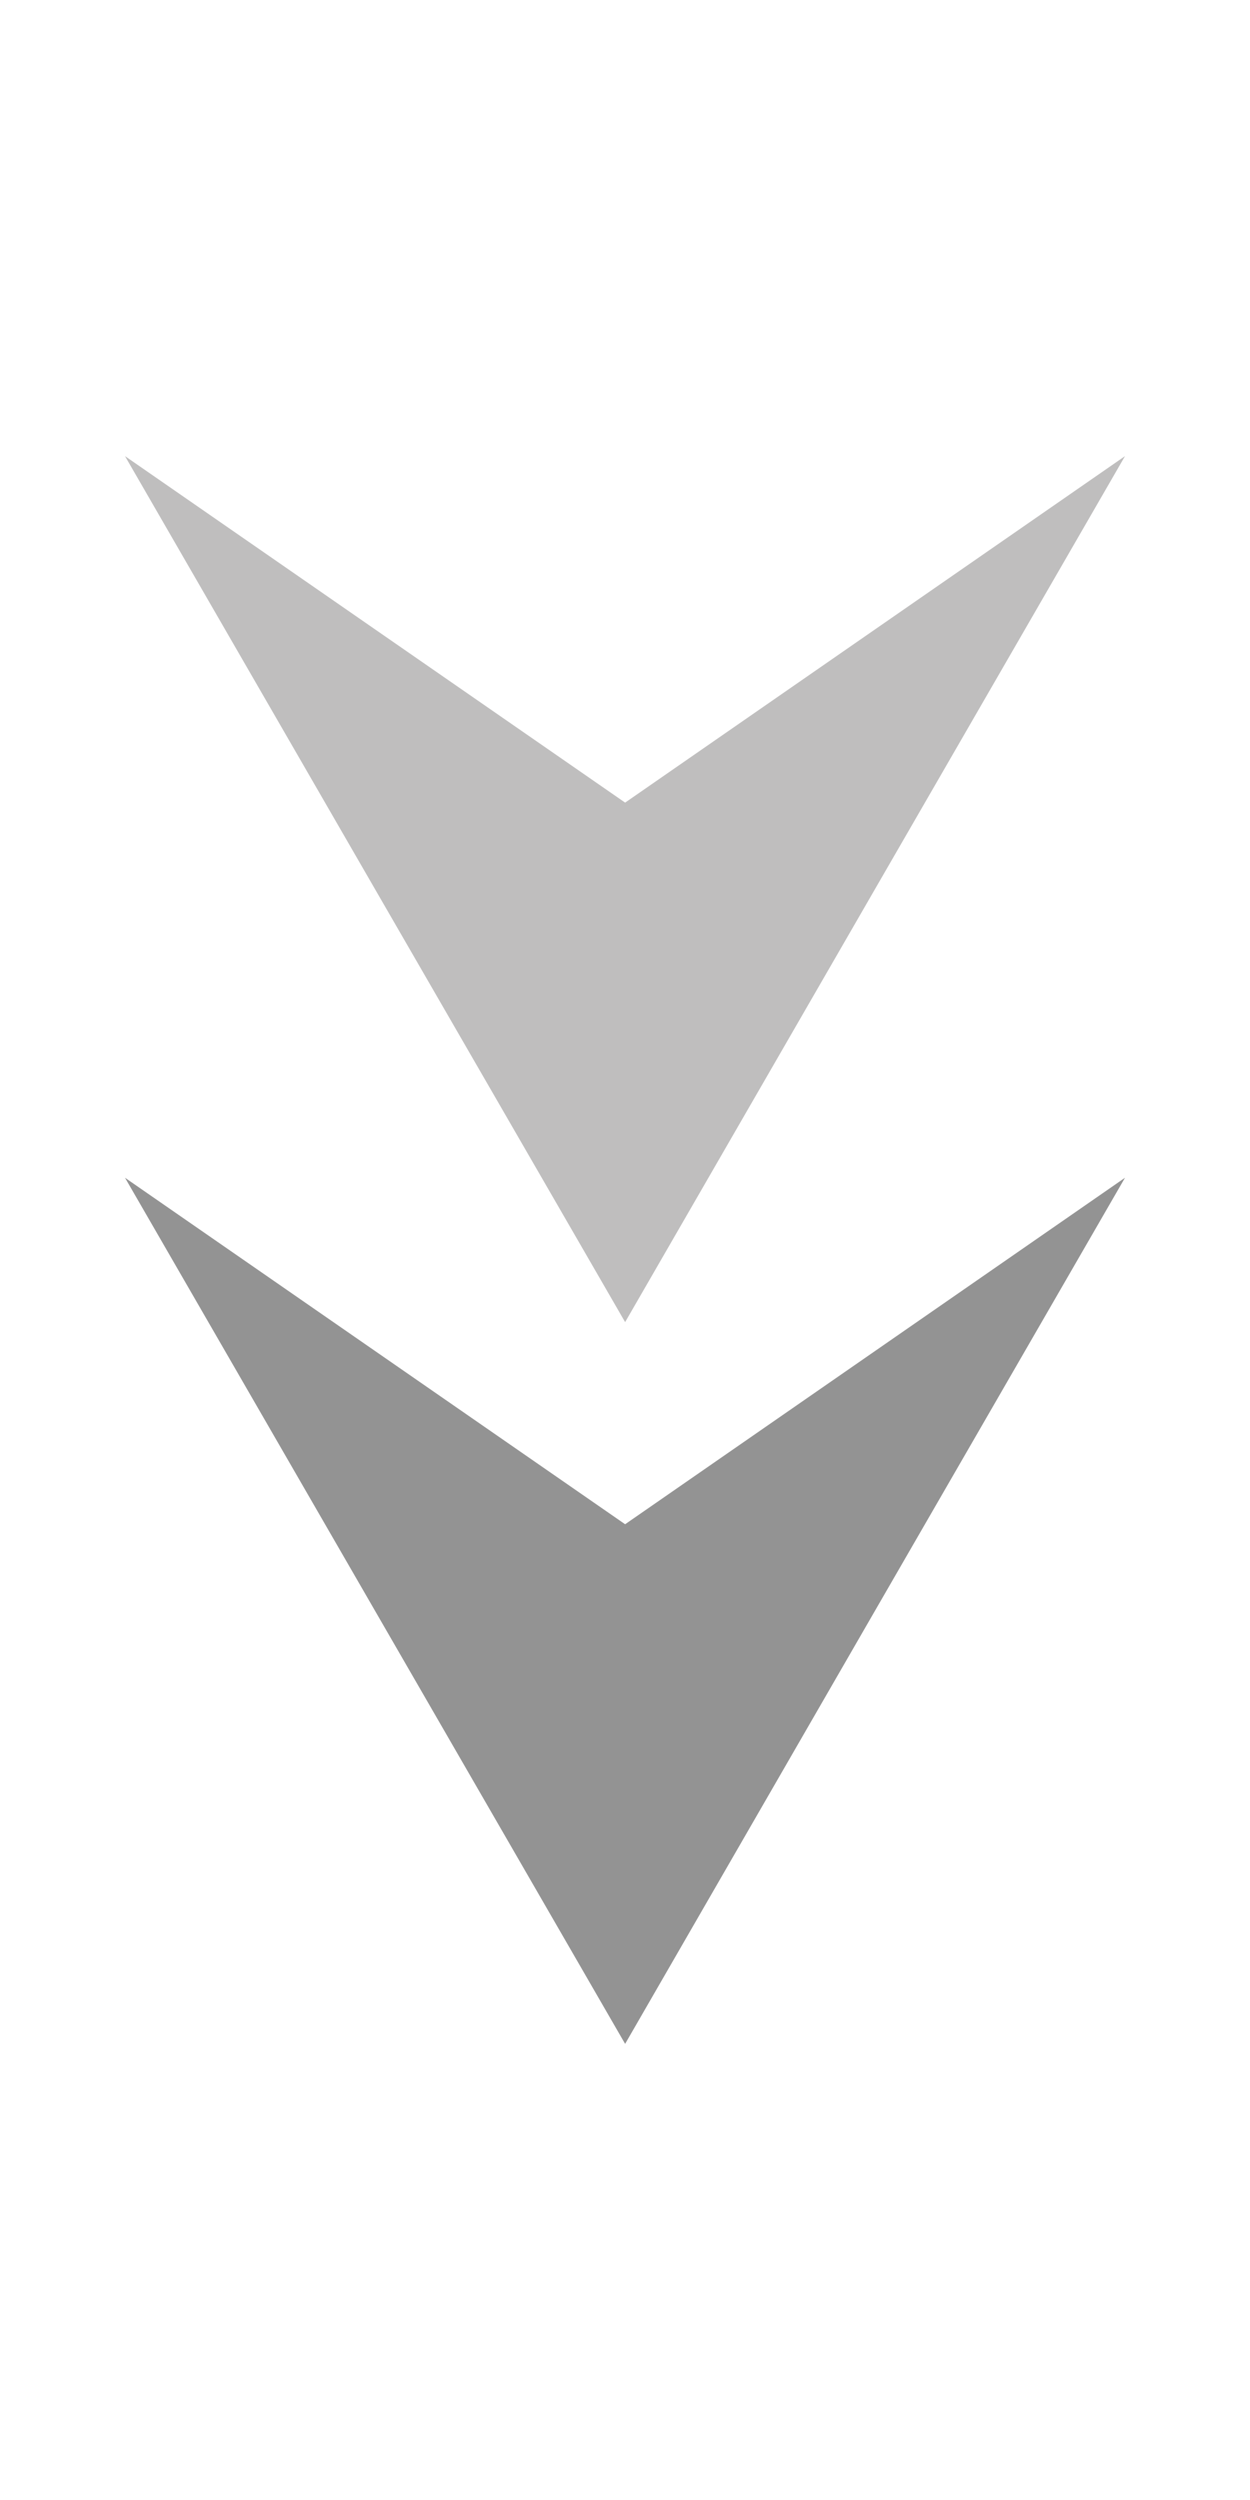 <?xml version="1.0" encoding="utf-8"?>
<!-- Generator: Adobe Illustrator 17.0.0, SVG Export Plug-In . SVG Version: 6.00 Build 0)  -->
<!DOCTYPE svg PUBLIC "-//W3C//DTD SVG 1.1//EN" "http://www.w3.org/Graphics/SVG/1.1/DTD/svg11.dtd">
<svg version="1.1" id="Layer_1" xmlns="http://www.w3.org/2000/svg" xmlns:xlink="http://www.w3.org/1999/xlink" x="0px" y="0px"
	 width="10px" height="20px" viewBox="0 0 10 20" enable-background="new 0 0 10 20" xml:space="preserve">
<rect x="99.889" y="3.518" fill="#EAE317" width="10" height="20"/>
<rect x="115.014" y="3.518" fill="#EAE317" width="10" height="20"/>
<g>
	<polygon fill="#939393" points="60,7.977 62,4.513 64,1.049 66,4.513 68,7.977 64,5.205 	"/>
	<polygon fill="#BFBEBE" points="60,13.751 62,10.286 64,6.822 66,10.286 68,13.751 64,10.98 	"/>
	<polygon opacity="0.3" fill="#939393" points="60,19.524 62,16.06 64,12.596 66,16.06 68,19.524 64,16.753 	"/>
</g>
<g>
	<polygon fill="#939393" points="226.889,23.92 224.889,27.385 222.89,30.849 220.889,27.385 218.889,23.92 222.89,26.692 	"/>
	<polygon fill="#BFBEBE" points="226.889,18.147 224.889,21.611 222.89,25.075 220.889,21.611 218.889,18.147 222.89,20.918 	"/>
	<polygon opacity="0.3" fill="#939393" points="226.889,12.374 224.889,15.837 222.89,19.301 220.889,15.837 218.889,12.374 
		222.89,15.145 	"/>
</g>
<g>
	<polygon fill="#939393" points="196.889,22.191 194.889,25.654 192.89,29.119 190.889,25.654 188.889,22.191 192.89,24.962 	"/>
	<polygon fill="#BFBEBE" points="196.889,16.418 194.889,19.882 192.89,23.345 190.889,19.882 188.889,16.418 192.89,19.188 	"/>
</g>
<g>
	<polygon fill="#BFBEBE" points="175.89,16.808 173.389,21.138 170.889,25.469 168.389,21.138 165.889,16.808 170.889,20.272 	"/>
</g>
<g>
	<polyline fill="none" stroke="#333333" stroke-width="0.25" stroke-miterlimit="10" points="34.889,39.786 32.889,43.25 
		30.89,46.715 28.889,43.25 26.889,39.786 	"/>
	<polyline fill="none" stroke="#333333" stroke-width="0.25" stroke-miterlimit="10" points="26.89,39.943 28.89,36.478 
		30.889,33.014 32.89,36.478 34.89,39.943 	"/>
</g>
<g>
	<polygon fill="#939393" points="45.37,10.578 47.37,7.114 49.369,3.649 51.37,7.114 53.37,10.578 49.369,7.806 	"/>
	<polygon fill="#BFBEBE" points="45.37,16.351 47.37,12.887 49.369,9.423 51.37,12.887 53.37,16.351 49.369,13.579 	"/>
</g>
<g>
	<polygon fill="#BFBEBE" points="25.964,14.331 28.464,9.999 30.964,5.669 33.464,9.999 35.964,14.331 30.964,10.866 	"/>
</g>
<g>
	<polygon fill="#939393" points="22,12.597 20,16.061 18,19.524 16,16.061 14,12.597 18,15.369 	"/>
	<polygon fill="#BFBEBE" points="22,6.823 20,10.287 18,13.751 16,10.287 14,6.823 18,9.593 	"/>
	<polygon opacity="0.3" fill="#939393" points="22,1.049 20,4.514 18,7.978 16,4.514 14,1.049 18,3.821 	"/>
</g>
<g>
	<polygon fill="#939393" points="9,9.422 7,12.886 5.001,16.351 3,12.886 1,9.422 5.001,12.194 	"/>
	<polygon fill="#BFBEBE" points="9,3.649 7,7.113 5.001,10.577 3,7.113 1,3.649 5.001,6.421 	"/>
</g>
<g>
	<polygon fill="#BFBEBE" points="-2.953,5.669 -5.453,10.001 -7.953,14.331 -10.453,10.001 -12.953,5.669 -7.953,9.134 	"/>
</g>
</svg>

